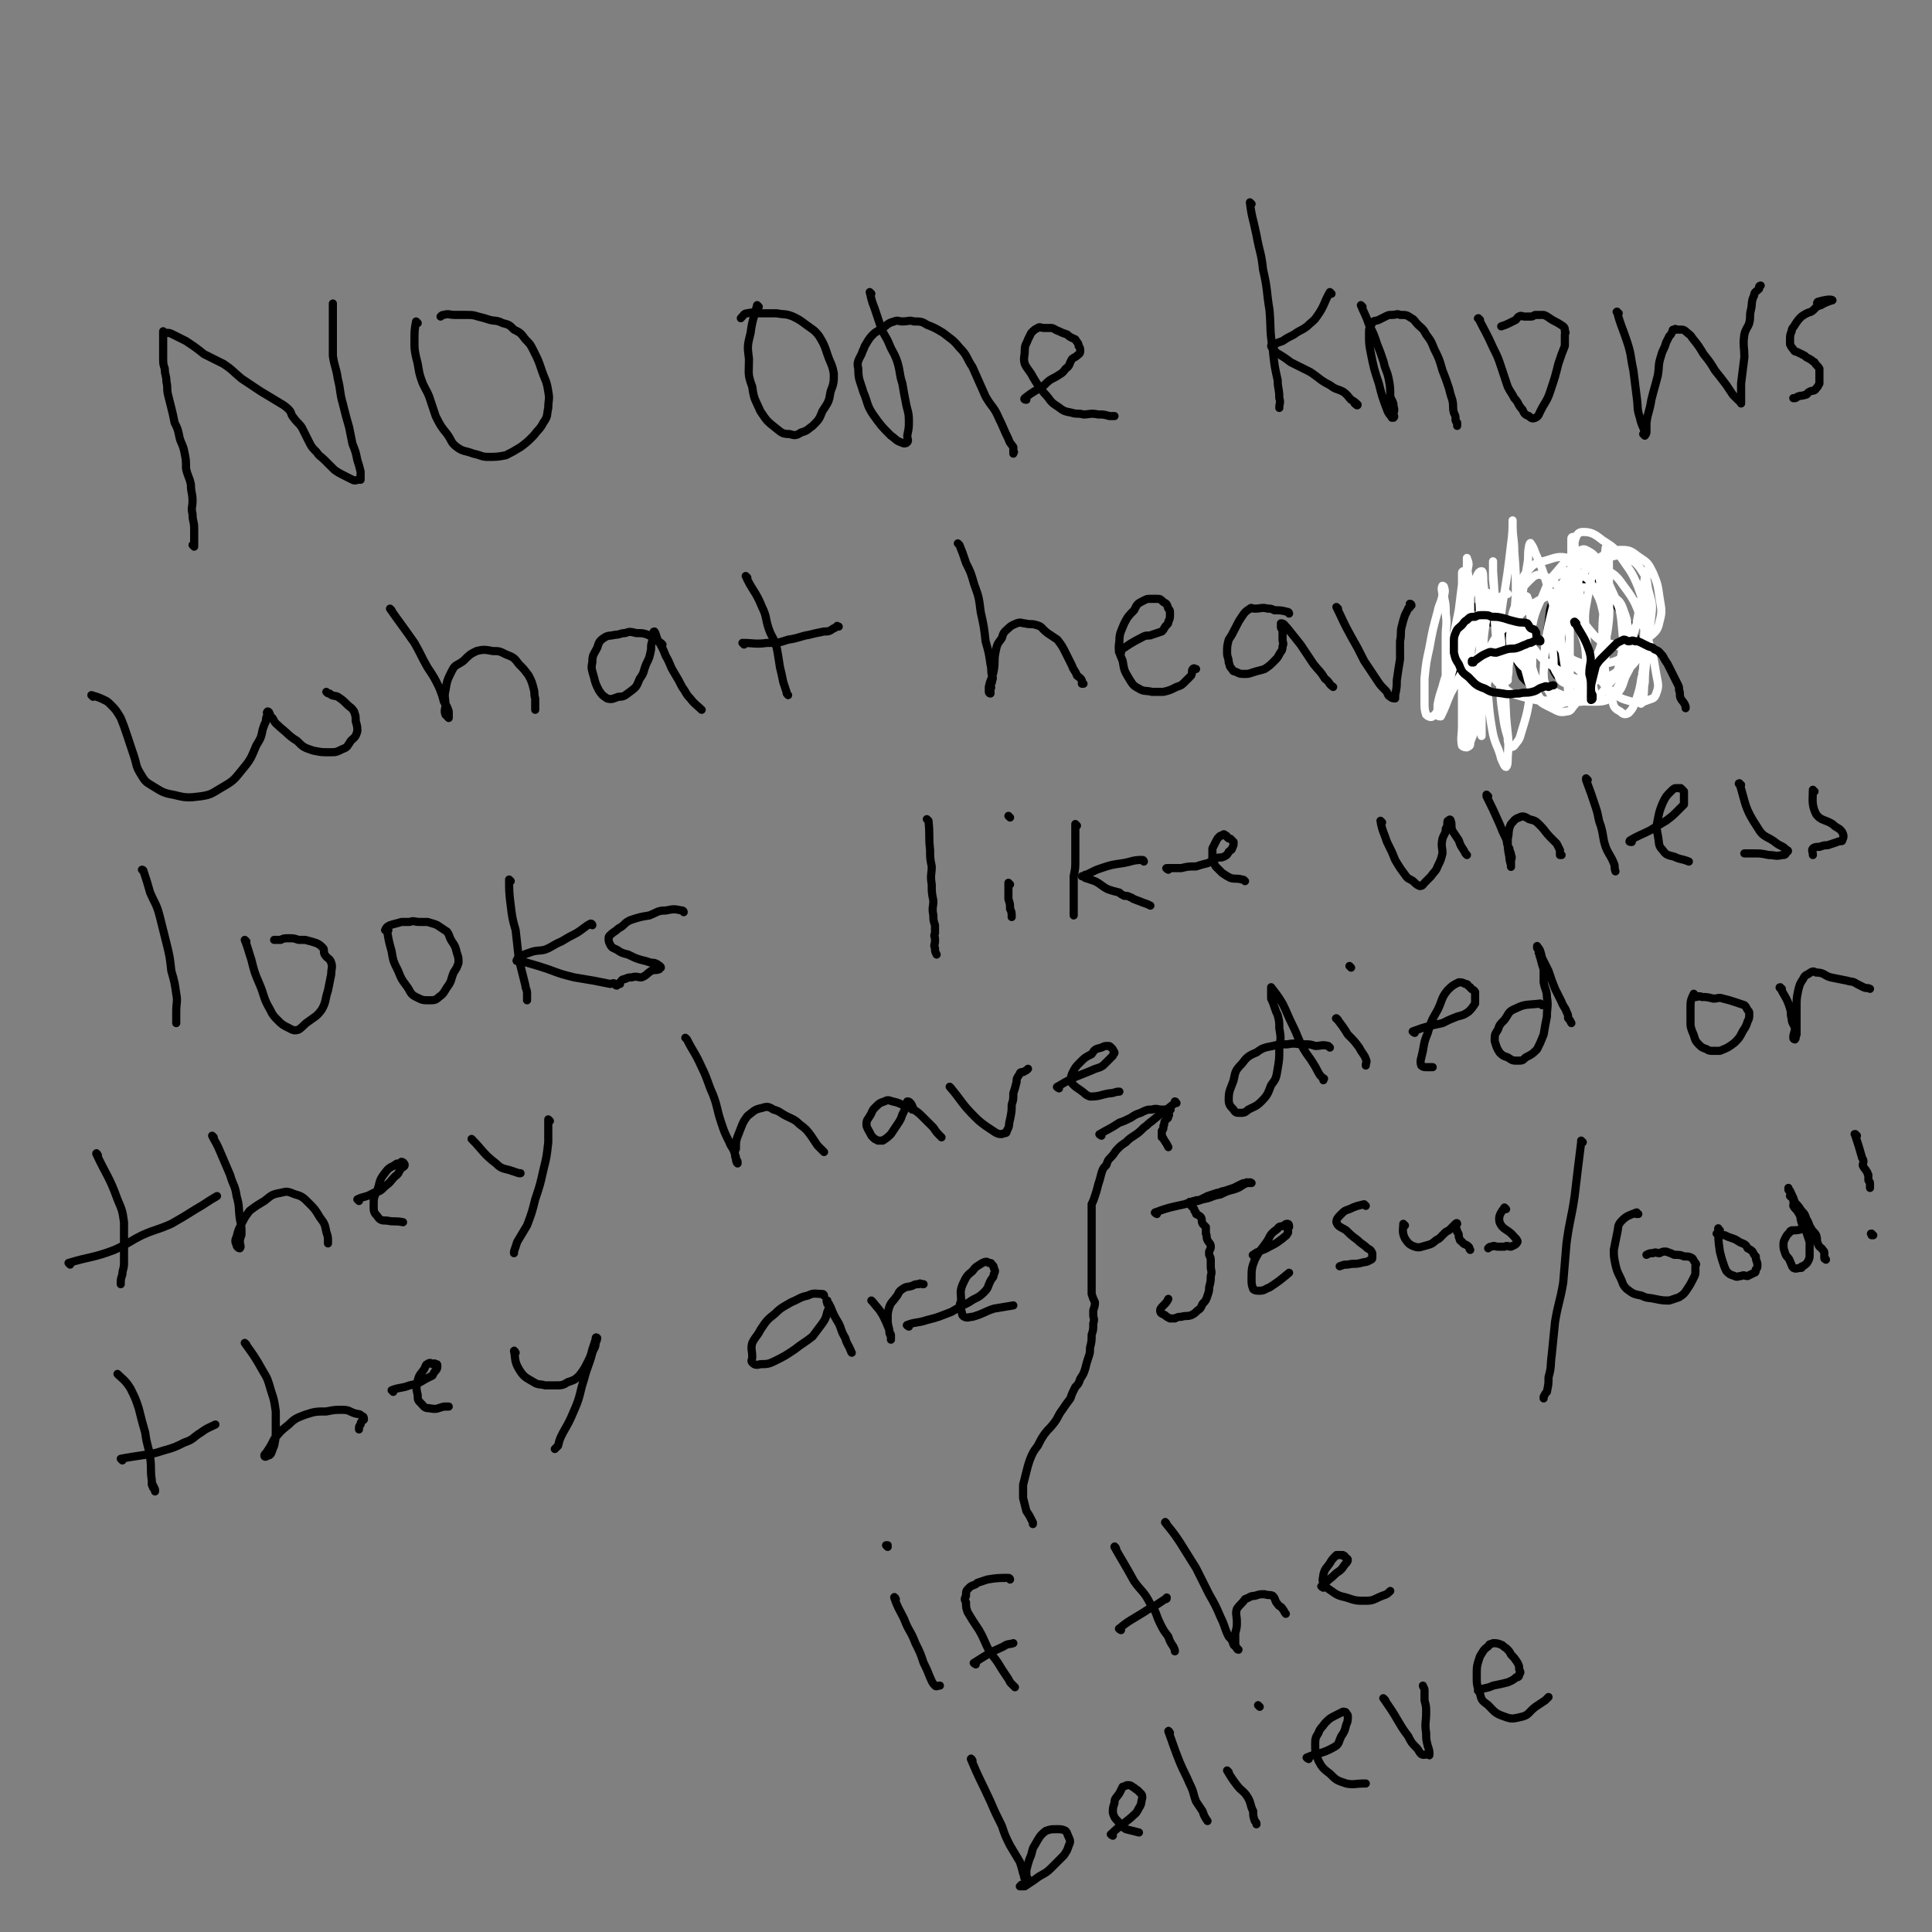 <svg viewBox='0 0 1184 1184' version='1.1' xmlns='http://www.w3.org/2000/svg' xmlns:xlink='http://www.w3.org/1999/xlink'><rect x="0" y="0" width="1184" height="1184" fill="#808080" stroke="none"/><g fill='none' stroke='rgb(0,0,0)' stroke-width='5' stroke-linecap='round' stroke-linejoin='round'><path d='M119,335c0,0 0,-1 -1,-1 0,0 1,1 1,1 0,-5 0,-6 0,-11 0,-5 -1,-4 -1,-9 -1,-4 0,-4 0,-8 0,-5 -1,-5 -1,-10 -1,-5 -2,-5 -3,-10 0,-5 0,-5 -1,-10 -1,-5 -2,-5 -3,-9 -1,-5 -1,-5 -3,-9 -1,-5 -1,-5 -2,-9 -1,-4 -1,-4 -2,-8 -1,-4 0,-4 -1,-8 0,-4 -1,-4 -1,-8 -1,-3 -1,-3 -1,-7 0,-2 0,-2 0,-4 0,-2 0,-2 0,-4 0,-1 0,-1 0,-2 0,-1 0,-1 0,-2 0,-1 0,-1 0,-2 0,-1 0,-1 0,-2 0,0 0,1 0,1 1,0 1,0 2,0 2,0 2,0 4,1 4,2 4,2 8,4 6,4 6,4 11,8 6,3 6,3 12,6 6,4 5,4 11,9 6,4 6,4 12,8 5,3 5,3 10,6 3,2 4,2 7,5 2,2 1,3 3,5 2,3 3,3 5,6 2,4 2,4 4,8 2,4 2,4 5,7 2,3 2,2 5,5 3,3 3,3 6,6 3,2 3,2 7,4 2,1 2,1 4,2 2,1 2,0 4,0 0,0 0,0 1,0 0,-1 0,-1 0,-1 0,-2 0,-2 0,-4 -1,-4 -1,-4 -2,-7 -1,-5 -1,-5 -3,-10 -1,-5 -1,-5 -2,-10 -2,-7 -2,-7 -4,-15 -2,-7 -1,-7 -3,-15 -1,-7 -2,-7 -3,-14 0,-6 0,-6 0,-12 0,-4 0,-4 0,-8 0,-3 0,-3 0,-7 0,-1 0,-1 0,-2 0,-2 0,-2 0,-3 0,0 0,0 0,0 '/><path d='M256,198c0,0 -1,-1 -1,-1 -1,5 -1,6 -1,12 0,5 0,5 1,10 2,7 1,7 3,13 2,6 3,6 5,11 2,6 2,6 4,12 3,6 3,6 7,11 3,4 2,5 6,8 4,3 5,2 10,4 5,1 5,2 9,2 5,0 6,0 11,-1 4,-2 4,-2 9,-5 4,-3 4,-3 8,-7 3,-4 4,-4 6,-8 3,-4 2,-5 3,-9 0,-5 1,-5 0,-10 -1,-7 -2,-7 -4,-13 -2,-6 -2,-6 -5,-12 -2,-4 -2,-4 -5,-7 -3,-4 -3,-4 -7,-6 -3,-3 -3,-3 -7,-4 -4,-2 -4,-1 -8,-2 -3,-1 -3,-1 -7,-2 -3,-1 -4,-1 -7,-1 -4,0 -4,0 -7,0 -4,0 -4,-1 -7,0 -1,0 -1,0 -2,1 '/><path d='M465,188c0,0 -1,0 -1,-1 0,0 0,1 1,1 0,0 0,0 0,0 0,0 -1,-1 -1,-1 -2,8 -3,9 -4,17 -2,8 -2,8 -1,16 0,9 -1,9 2,17 1,8 2,8 5,15 4,6 4,6 9,10 4,3 4,4 9,4 3,1 4,1 7,-1 4,-1 4,-2 7,-4 4,-4 4,-4 6,-9 4,-6 4,-6 5,-12 2,-5 2,-6 2,-11 -1,-6 -2,-6 -4,-12 -2,-6 -2,-6 -5,-11 -3,-4 -4,-4 -8,-7 -4,-3 -4,-3 -8,-5 -5,-2 -5,-1 -10,-2 -5,0 -5,0 -10,0 -4,0 -4,-1 -8,0 -2,0 -2,1 -4,3 0,0 0,0 0,0 '/><path d='M534,180c0,0 -1,-1 -1,-1 1,4 1,5 3,10 2,6 2,6 4,12 2,5 3,5 5,10 2,5 3,5 5,11 2,7 1,7 3,13 1,6 1,6 2,11 1,6 2,6 2,12 0,4 0,4 -1,9 0,2 1,3 0,4 -1,1 -2,1 -4,0 -3,-1 -3,-2 -6,-4 -6,-6 -6,-6 -11,-13 -4,-6 -3,-7 -6,-14 -2,-7 -3,-7 -3,-14 -1,-4 0,-5 2,-9 1,-3 1,-2 2,-5 2,-3 2,-4 5,-7 2,-2 3,-2 6,-4 3,-2 3,-3 7,-4 2,-1 3,0 5,0 4,0 4,-1 7,0 4,0 5,0 8,2 5,2 5,2 10,5 5,4 6,4 10,9 5,5 4,6 8,12 4,9 4,9 8,18 4,7 5,6 8,13 3,6 3,7 6,13 1,3 1,2 3,5 0,1 0,1 0,3 1,0 0,0 0,1 '/><path d='M629,245c0,0 -2,0 -1,-1 5,-4 6,-4 12,-8 3,-3 3,-3 7,-5 3,-2 4,-2 6,-5 3,-2 2,-3 4,-6 1,-1 2,-1 3,-2 1,-1 2,-1 2,-3 0,-1 0,-2 -1,-3 0,-2 -1,-2 -2,-4 -2,-1 -3,-1 -5,-3 -3,-1 -3,-1 -5,-2 -3,-1 -3,-2 -5,-2 -2,0 -2,0 -4,0 -2,0 -3,-1 -4,0 -2,1 -2,1 -4,3 -1,2 -1,2 -2,4 -1,3 -2,3 -2,7 0,4 -1,4 0,8 2,4 3,4 5,8 3,5 3,5 7,10 4,4 3,5 8,8 4,3 4,3 9,4 3,1 3,0 7,1 4,0 4,-1 9,0 4,0 3,0 7,1 2,0 2,0 3,0 '/><path d='M767,125c0,0 -1,-1 -1,-1 1,9 2,10 4,20 2,11 3,11 4,21 3,13 2,13 4,25 1,12 0,12 2,24 1,10 1,10 3,19 0,5 1,5 1,11 1,3 0,3 0,6 '/><path d='M816,180c0,0 -1,-1 -1,-1 -4,7 -3,8 -8,15 -2,3 -3,3 -6,6 -4,3 -4,2 -8,5 -4,2 -4,2 -7,4 -3,1 -3,1 -5,2 -1,1 -2,0 -2,1 0,0 0,1 1,1 1,1 1,2 2,3 5,3 5,3 9,6 6,3 6,3 12,6 6,4 6,5 12,8 4,3 4,2 8,4 3,2 3,3 5,5 2,1 3,2 4,3 0,1 -1,0 -2,-1 0,0 0,0 0,0 '/><path d='M835,188c0,0 -1,-1 -1,-1 2,5 3,6 5,12 3,6 3,6 5,12 2,5 2,5 4,11 1,5 2,5 3,10 1,5 1,6 1,11 1,3 2,3 2,6 1,3 0,3 0,5 0,1 1,1 0,2 0,0 0,0 -1,0 -1,-2 -2,-2 -3,-5 -3,-8 -3,-8 -5,-16 -3,-9 -3,-9 -5,-19 -1,-5 -1,-6 -1,-11 0,-4 0,-4 2,-7 1,-2 2,-1 4,-2 2,-1 2,-1 4,-2 2,-1 2,-1 4,-1 3,0 3,-1 5,0 4,0 4,0 7,2 2,1 2,2 4,4 2,2 3,2 5,6 3,4 3,4 5,9 3,6 3,6 5,13 2,5 2,5 4,11 1,4 1,4 2,7 1,4 0,4 1,8 1,2 1,2 1,4 0,1 0,1 1,2 0,1 0,1 0,2 '/><path d='M907,196c0,0 -2,-1 -1,-1 4,8 5,9 9,18 3,6 3,6 5,12 2,6 2,6 4,12 2,4 2,3 4,7 3,3 2,4 5,7 1,2 1,3 4,4 1,1 2,2 4,1 2,-1 2,-2 3,-4 3,-6 4,-6 6,-12 3,-9 3,-9 5,-17 2,-6 2,-6 4,-11 0,-4 0,-4 0,-7 0,-1 1,-1 0,-2 0,-2 0,-2 -1,-3 -3,-2 -3,-2 -5,-3 -4,-2 -4,-3 -7,-4 -2,0 -2,0 -5,0 -1,0 -1,1 -3,1 -2,0 -2,0 -4,0 -1,0 -2,-1 -3,0 -1,0 -1,1 -2,2 -2,1 -2,1 -4,2 -2,1 -2,1 -5,2 '/><path d='M992,192c0,0 -2,-1 -1,-1 2,8 3,9 6,18 3,9 2,9 4,18 1,8 1,8 2,16 1,7 0,7 2,13 1,5 2,5 3,9 0,1 -1,1 -1,1 0,0 1,1 1,1 1,-1 1,-2 1,-3 0,-2 0,-3 0,-5 1,-7 2,-7 3,-14 2,-8 2,-7 4,-15 1,-6 0,-6 2,-12 1,-4 2,-4 3,-8 1,-2 1,-2 2,-4 1,-1 1,-1 2,-3 0,-1 0,-1 1,-1 1,-1 1,0 1,0 1,0 2,0 3,0 1,0 2,0 3,1 2,2 3,2 4,4 4,5 4,5 7,10 4,5 4,5 7,10 4,5 4,5 7,9 2,3 2,3 4,6 1,1 1,1 3,3 1,0 1,1 1,1 1,0 1,0 1,0 0,0 0,2 0,1 0,0 0,-1 0,-2 0,-5 0,-5 0,-10 1,-8 1,-8 2,-16 0,-7 -1,-7 0,-14 1,-4 2,-4 3,-7 1,-4 0,-4 1,-8 1,-4 0,-5 2,-9 0,-2 1,-2 3,-4 0,0 0,-1 0,-1 0,-1 1,-1 1,-1 '/><path d='M1115,186c-1,0 -2,0 -1,-1 3,-1 8,-2 9,-1 0,0 -4,1 -7,3 -4,1 -3,2 -6,4 -3,1 -3,1 -6,3 -2,2 -2,2 -4,5 -1,2 -2,2 -2,4 -1,2 -1,3 -1,5 0,2 0,2 0,3 1,2 1,2 2,3 1,2 1,1 3,2 2,1 2,1 4,2 1,1 1,1 3,2 2,1 1,1 3,2 1,2 2,2 3,4 0,1 0,1 0,2 0,2 0,2 0,3 0,2 0,2 0,4 -1,2 -1,2 -2,3 -1,2 -2,1 -4,2 -2,1 -1,2 -3,2 -2,1 -2,0 -4,1 -1,0 -1,1 -2,1 -1,0 -1,0 -1,0 '/><path d='M57,427c0,0 0,-1 -1,-1 0,0 1,0 1,1 0,0 0,0 0,0 0,0 -1,-1 -1,-1 3,1 4,1 8,3 2,1 2,1 4,3 3,3 3,3 6,8 2,5 2,5 4,11 2,6 2,6 4,12 2,6 1,6 4,11 3,5 3,5 8,8 5,3 6,4 12,5 8,2 9,2 17,1 7,-1 7,-2 14,-6 7,-4 7,-5 12,-11 5,-6 5,-7 8,-14 3,-5 3,-5 4,-10 1,-3 1,-3 2,-5 0,-2 0,-2 1,-4 0,-1 -1,-1 0,-2 0,0 1,0 1,1 1,1 0,2 2,3 2,4 2,3 5,6 5,4 5,5 10,8 4,4 4,4 10,6 5,1 5,1 10,1 4,0 4,0 8,-2 3,-1 3,-2 5,-5 2,-2 3,-2 4,-6 0,-2 0,-3 -1,-6 0,-3 0,-3 -1,-6 -2,-3 -2,-2 -4,-4 -3,-3 -3,-3 -6,-5 -2,-1 -3,0 -5,-2 -1,0 -1,0 -2,-1 '/><path d='M240,374c0,0 -1,-1 -1,-1 7,10 8,11 15,21 4,7 4,8 8,15 4,6 4,6 7,12 2,5 2,5 3,9 2,3 2,3 3,6 0,2 0,2 0,4 0,0 0,0 0,0 -1,-1 -1,-1 -1,-1 -1,-1 -1,-1 -1,-1 -1,-3 0,-3 0,-6 0,-4 -1,-5 0,-9 1,-6 1,-6 4,-12 2,-4 3,-3 7,-6 4,-4 4,-4 8,-6 4,-1 5,-1 10,0 4,0 4,0 8,2 5,2 5,2 8,6 3,3 3,3 6,7 2,4 2,4 3,8 1,3 0,3 1,6 0,2 0,2 0,5 0,1 0,1 0,2 '/><path d='M406,395c0,0 0,0 -1,-1 -4,-2 -4,-3 -8,-5 -3,-1 -3,-1 -7,-1 -4,-1 -4,-1 -7,0 -3,0 -3,1 -6,1 -4,1 -4,0 -7,2 -3,2 -3,3 -4,6 -2,4 -3,4 -3,9 -1,4 0,5 1,9 1,4 1,4 3,8 2,3 2,3 5,5 3,1 4,0 7,-1 4,0 4,-1 7,-3 4,-3 4,-3 6,-8 3,-4 2,-4 4,-9 2,-4 2,-4 3,-9 0,-3 0,-3 1,-6 0,-2 0,-1 1,-3 0,-1 -1,-2 0,-2 1,1 1,3 2,5 3,5 3,5 5,10 3,5 2,5 5,10 3,5 3,5 5,9 3,4 2,4 5,7 3,4 4,4 7,7 '/><path d='M458,354c0,0 -1,-1 -1,-1 4,9 6,9 10,19 3,6 2,7 4,13 2,6 3,5 5,12 1,5 1,6 2,12 1,4 1,4 2,9 1,3 1,3 2,6 0,1 0,1 1,2 '/><path d='M456,395c0,0 -1,-1 -1,-1 7,0 8,1 15,0 7,0 7,0 13,-2 7,-1 7,-2 13,-3 4,-1 4,-1 9,-2 3,0 3,0 6,-2 1,0 1,-1 2,-1 0,-1 0,0 1,0 '/><path d='M588,334c0,0 -1,-1 -1,-1 0,0 0,0 1,1 2,5 2,5 4,11 3,6 3,6 5,13 3,8 3,9 4,17 2,9 2,9 3,18 2,7 2,7 3,14 1,4 0,4 1,7 0,1 1,1 0,3 0,1 0,1 -1,3 0,1 1,1 0,2 0,1 0,2 0,3 -1,0 -1,-1 -1,-1 0,-2 0,-2 0,-3 1,-5 2,-5 3,-10 1,-6 0,-6 1,-11 1,-5 1,-5 4,-9 1,-4 2,-4 4,-6 2,-2 3,-2 5,-3 3,-1 3,0 5,0 4,1 4,0 7,1 4,1 3,2 7,5 3,2 3,2 6,4 3,4 3,4 5,8 2,4 2,4 4,8 1,3 2,3 3,6 1,1 2,1 3,3 0,1 0,2 0,2 1,0 1,0 1,0 '/><path d='M687,400c0,0 -2,0 -1,-1 6,-4 7,-5 15,-9 2,-1 3,0 5,-1 3,-1 3,-1 6,-2 2,-2 1,-2 3,-4 1,-1 1,-1 1,-2 1,-2 1,-2 1,-5 0,-2 0,-2 -1,-3 -1,-3 -1,-3 -3,-4 -2,-2 -2,-2 -4,-2 -2,0 -2,0 -4,0 -2,0 -2,0 -4,1 -4,2 -4,2 -6,6 -3,3 -4,4 -6,8 -2,5 -3,6 -3,11 -1,6 0,7 2,12 1,6 1,6 4,11 2,3 2,4 6,6 3,2 4,1 8,2 3,0 3,0 7,0 4,-1 4,-1 8,-3 3,-1 3,-1 5,-3 2,-2 2,-2 4,-4 1,-2 0,-3 1,-4 1,-1 1,0 2,0 '/><path d='M790,376c0,0 0,-1 -1,-1 -4,-1 -4,-1 -8,-1 -2,-1 -2,-1 -4,-1 -4,-1 -4,0 -8,0 -2,0 -2,-1 -3,0 -3,2 -3,2 -5,5 -2,3 -2,3 -4,7 -2,4 -2,4 -4,7 -1,4 -1,4 -1,8 0,3 1,3 1,6 1,2 0,2 2,4 1,2 1,1 3,2 2,1 2,1 5,1 2,0 2,0 5,-1 3,-1 4,-1 7,-2 3,-2 3,-2 6,-5 2,-2 2,-2 3,-4 1,-2 2,-2 2,-5 1,-2 0,-2 0,-4 0,-1 0,-1 0,-2 0,-2 0,-2 0,-4 -1,-1 -1,-1 -1,-2 0,-1 0,-2 0,-2 2,0 2,1 4,3 4,5 4,5 8,10 4,6 4,6 8,12 4,5 4,4 7,9 3,2 2,3 5,5 '/><path d='M820,373c0,0 -1,-1 -1,-1 4,8 4,9 9,18 4,7 4,7 8,15 4,6 4,6 8,12 2,3 2,3 5,6 2,2 1,3 3,4 1,1 2,1 3,1 0,-1 0,-1 0,-2 1,-5 1,-5 1,-9 1,-7 1,-7 2,-13 0,-6 0,-6 0,-11 1,-5 0,-5 1,-9 1,-4 1,-4 2,-7 1,-2 1,-2 2,-4 0,-1 1,0 1,-1 1,-1 0,-1 0,-2 1,0 1,1 1,1 '/><path d='M915,382c0,0 -1,0 -1,-1 -3,-4 -2,-5 -6,-8 -1,-2 -2,-1 -4,-1 -2,0 -3,-1 -5,1 -2,2 -2,3 -3,6 -2,4 -2,4 -3,9 -2,5 -2,5 -2,10 -1,4 -1,5 0,8 1,4 1,5 4,7 2,2 2,2 5,3 2,0 3,1 5,0 3,-2 2,-3 4,-5 3,-4 4,-3 6,-7 1,-3 1,-4 2,-7 1,-3 0,-3 1,-7 1,-2 2,-2 2,-4 0,0 -1,0 -1,0 -1,-1 -1,-1 -1,-2 0,0 0,0 0,-1 0,-1 0,-1 0,-1 0,0 0,-1 0,-1 1,0 1,0 1,1 1,2 1,2 2,4 2,5 2,5 4,9 3,6 3,6 5,11 2,4 1,5 3,9 2,2 2,2 4,4 1,1 1,0 1,1 '/><path d='M950,384c0,0 -1,-1 -1,-1 0,0 0,0 0,1 3,7 4,7 6,14 2,4 2,4 2,9 1,2 1,2 0,5 0,1 0,1 -1,2 -1,0 -2,0 -2,0 -2,-3 -2,-3 -3,-7 -2,-6 -2,-6 -3,-12 0,-7 0,-7 1,-13 1,-7 0,-7 3,-14 2,-5 2,-5 6,-9 3,-3 3,-3 7,-3 4,-1 5,-2 9,0 6,3 6,4 10,9 6,5 6,5 10,11 4,6 4,6 7,12 2,5 2,5 3,11 2,3 2,3 3,6 1,3 0,3 0,6 0,2 1,2 0,3 0,1 -1,0 -1,0 '/><path d='M88,534c0,0 0,-1 -1,-1 0,0 1,0 1,1 0,0 0,0 0,0 2,6 2,6 4,13 3,7 4,7 6,15 2,8 2,8 4,16 2,8 2,8 3,17 2,7 2,7 3,14 1,5 0,5 0,11 0,2 0,2 0,5 0,1 0,1 0,2 '/><path d='M151,577c0,0 -1,-1 -1,-1 2,5 2,6 4,12 2,8 2,8 5,15 3,7 2,7 5,13 3,5 2,5 6,9 3,3 3,3 7,5 2,1 3,2 6,1 3,-2 3,-3 6,-5 4,-3 5,-3 8,-7 3,-5 2,-6 4,-12 1,-5 1,-5 2,-10 0,-4 1,-4 0,-7 -1,-3 -2,-2 -4,-5 -1,-2 0,-3 -1,-4 -2,-2 -2,-2 -4,-3 -3,-1 -3,-1 -7,-2 -2,0 -2,0 -4,0 -3,-1 -3,-1 -6,-1 -3,0 -3,0 -5,1 -1,0 -1,0 -2,0 -1,0 -1,0 -2,0 '/><path d='M238,570c0,0 -1,-1 -1,-1 1,6 1,7 3,14 1,6 1,6 4,12 2,5 2,5 5,9 3,4 2,5 6,7 4,2 4,2 8,2 3,0 4,0 6,-2 3,-2 3,-3 5,-6 3,-4 2,-4 4,-9 2,-3 2,-3 3,-6 0,-3 0,-3 -1,-6 -1,-4 -1,-4 -3,-7 -2,-3 -1,-3 -3,-6 -3,-2 -3,-2 -6,-4 -2,-1 -3,-1 -6,-2 -2,0 -2,0 -5,0 -3,0 -3,-1 -6,0 -3,0 -3,0 -5,0 -3,1 -4,1 -7,2 -2,1 -2,1 -3,3 '/><path d='M313,540c0,0 -1,-1 -1,-1 0,7 0,8 1,16 1,8 1,8 3,15 1,9 1,9 2,18 2,8 2,8 4,16 0,2 1,2 1,5 0,2 0,2 0,3 0,1 0,1 0,1 '/><path d='M363,567c0,0 0,-1 -1,-1 -4,2 -4,3 -9,6 -4,2 -4,2 -9,5 -5,2 -5,3 -10,5 -4,1 -5,0 -10,2 -3,1 -3,1 -6,3 0,0 -1,0 -1,1 0,0 -1,1 0,1 2,1 3,0 6,1 7,2 7,2 13,4 8,3 8,3 16,5 6,1 6,1 12,2 5,1 5,1 10,2 1,0 2,-1 3,0 1,0 1,1 1,1 -1,0 -1,-1 -1,-1 '/><path d='M419,559c0,0 0,-1 -1,-1 -5,-1 -5,-1 -10,0 -5,0 -5,1 -10,3 -6,1 -6,1 -12,3 -4,2 -3,3 -7,5 -2,2 -3,2 -5,4 -1,1 -1,1 -1,2 0,2 0,2 1,4 1,2 2,2 4,3 3,2 3,2 7,3 4,2 4,2 7,3 4,1 4,1 7,2 2,0 2,0 4,1 1,1 2,1 2,2 0,0 -1,0 -1,1 -3,1 -3,0 -5,1 -3,2 -3,3 -6,4 -2,0 -3,-1 -6,0 -2,0 -2,0 -4,1 -2,0 -2,1 -3,2 0,0 0,0 0,1 '/></g>
<g fill='none' stroke='rgb(255,255,255)' stroke-width='5' stroke-linecap='round' stroke-linejoin='round'><path d='M924,364c0,0 -1,-1 -1,-1 0,0 0,1 0,1 0,0 0,0 0,0 1,0 0,-1 0,-1 0,0 0,1 0,1 -5,3 -7,2 -10,6 -3,3 -1,5 -2,9 -1,5 -1,5 -3,11 -1,5 0,5 -1,10 -1,4 -1,4 -2,7 0,3 0,3 -1,6 0,1 0,2 0,2 -1,1 -1,0 -1,-1 0,-2 -1,-2 -1,-4 -1,-8 0,-8 -1,-15 0,-10 -1,-10 -1,-19 -1,-8 0,-8 -1,-17 0,-3 0,-3 -1,-6 0,-2 0,-2 -1,-3 0,0 0,0 0,0 0,0 -1,0 -1,1 0,3 0,3 0,7 -1,8 -1,8 -2,16 -2,10 -2,10 -4,20 -2,8 -2,8 -3,15 -1,6 -1,6 -1,11 -1,3 -1,3 -1,7 0,0 0,1 0,0 1,-2 1,-3 1,-6 0,-7 0,-7 0,-13 0,-9 0,-9 0,-18 0,-7 1,-7 0,-14 0,-5 0,-5 -1,-10 0,-3 1,-3 0,-6 0,-1 -1,-1 -1,-1 -1,2 0,3 0,6 -1,5 -2,5 -3,10 -3,11 -3,11 -5,22 -2,9 -2,9 -3,19 0,7 0,7 0,14 0,4 0,5 1,8 1,1 3,2 4,1 3,-2 3,-4 4,-7 4,-10 5,-10 8,-21 4,-15 3,-15 5,-30 2,-12 1,-12 3,-24 1,-5 1,-5 2,-11 0,-2 -1,-4 -1,-3 0,1 0,3 0,6 0,9 0,9 0,18 -1,14 -1,14 -2,28 -1,14 0,14 -1,29 0,10 0,10 0,20 0,7 -1,8 0,13 1,1 2,1 3,1 2,-1 2,-1 2,-3 2,-6 3,-6 4,-12 2,-11 1,-11 2,-21 1,-16 1,-16 1,-31 1,-10 1,-10 0,-21 0,-6 0,-6 -1,-12 0,-1 -1,-2 -1,-1 0,9 1,10 1,21 2,20 2,20 4,40 2,16 1,16 4,32 2,8 3,7 5,15 1,2 2,5 3,5 1,-1 1,-3 1,-6 1,-12 0,-12 -1,-25 -1,-23 -1,-23 -3,-46 -2,-19 -3,-19 -5,-38 0,-5 0,-5 0,-9 0,-1 0,-2 0,-2 0,2 0,3 0,6 1,14 1,14 1,29 1,17 2,17 3,35 1,12 0,12 2,24 1,7 1,7 3,14 0,2 0,3 1,5 1,1 2,1 3,0 2,-3 3,-3 4,-7 4,-13 4,-13 6,-26 1,-13 1,-13 1,-26 0,-10 0,-10 -1,-20 -1,-6 0,-7 -2,-12 0,-1 -2,-1 -3,0 -1,2 0,3 -1,7 -1,6 -2,6 -1,13 1,11 1,11 3,22 3,9 2,10 6,17 4,6 5,6 11,9 4,2 5,3 9,2 3,0 3,-2 5,-4 3,-4 3,-4 5,-9 2,-8 3,-9 2,-17 0,-11 -1,-12 -5,-23 -3,-10 -3,-10 -9,-19 -5,-7 -6,-9 -12,-11 -4,-2 -6,0 -9,3 -5,5 -5,6 -7,12 -3,7 -3,7 -4,14 0,8 -2,10 1,17 4,9 6,9 14,16 8,7 9,8 19,12 8,3 9,3 18,3 6,0 7,-1 12,-4 4,-4 4,-5 6,-11 3,-6 4,-6 4,-13 0,-11 -2,-11 -5,-22 -4,-11 -4,-12 -10,-22 -4,-6 -5,-6 -11,-10 -4,-2 -5,-3 -8,-1 -4,2 -4,3 -7,8 -4,7 -4,8 -6,16 -2,7 -3,8 -2,15 1,7 3,7 7,14 3,6 3,6 9,10 4,4 5,4 11,5 5,1 6,1 11,-1 6,-1 7,-1 10,-5 5,-5 5,-6 7,-13 3,-8 3,-8 3,-17 -1,-9 -2,-10 -5,-19 -4,-10 -5,-10 -11,-19 -4,-6 -5,-6 -11,-10 -5,-4 -7,-5 -12,-5 -3,0 -4,2 -5,6 -2,7 -1,8 -1,16 1,11 0,12 3,23 2,8 2,9 8,16 5,6 6,6 14,8 5,2 6,2 12,1 5,-1 6,-2 9,-5 5,-4 6,-5 7,-10 2,-7 1,-8 0,-15 -1,-7 -1,-8 -4,-15 -3,-6 -3,-6 -9,-10 -4,-3 -5,-4 -10,-4 -5,0 -6,0 -11,3 -8,5 -8,5 -14,13 -6,9 -6,9 -10,19 -2,8 -2,8 -2,16 -1,5 -1,6 2,10 3,5 3,6 9,8 5,3 6,2 13,1 7,-1 7,-1 14,-4 6,-3 8,-3 11,-8 5,-7 5,-9 6,-18 1,-8 0,-8 -2,-16 -1,-7 -1,-7 -5,-13 -3,-4 -4,-4 -8,-6 -4,-2 -5,-2 -9,-1 -5,2 -6,2 -9,6 -5,8 -4,9 -6,19 -2,11 -2,11 -1,22 1,11 1,11 5,21 4,8 4,9 11,15 5,4 5,4 12,6 4,1 5,1 10,-1 3,-1 4,-1 5,-4 2,-5 1,-6 0,-12 -2,-12 -2,-12 -6,-24 -6,-15 -4,-17 -14,-30 -6,-9 -8,-8 -18,-13 -7,-3 -7,-3 -15,-4 -6,-1 -7,-1 -13,1 -6,2 -8,1 -12,6 -5,5 -4,7 -6,14 -1,8 -2,8 0,16 2,8 2,9 7,16 7,9 7,9 16,15 7,5 8,5 17,7 7,1 7,0 13,-2 6,-2 7,-3 10,-8 3,-7 3,-8 3,-16 1,-8 1,-9 -2,-17 -2,-6 -3,-6 -9,-10 -6,-4 -7,-5 -15,-4 -11,0 -12,0 -22,5 -11,5 -11,6 -20,14 -8,7 -10,7 -15,16 -3,7 -1,8 0,15 2,6 2,7 6,10 6,5 6,5 13,7 9,2 9,3 18,2 9,-1 9,-1 17,-6 7,-3 8,-3 12,-10 4,-7 4,-8 4,-16 1,-10 1,-10 -1,-19 -2,-9 -2,-10 -6,-17 -3,-6 -4,-7 -9,-9 -4,-2 -6,-3 -11,-1 -5,3 -6,4 -9,11 -6,9 -6,10 -9,20 -2,12 -2,13 -2,25 0,8 1,8 4,15 2,5 2,6 6,8 3,2 5,3 8,2 6,-2 7,-3 12,-8 6,-8 7,-8 10,-18 5,-12 5,-12 6,-24 1,-11 0,-12 -1,-23 -1,-8 0,-9 -3,-16 -2,-3 -3,-4 -7,-6 -2,-1 -3,0 -6,2 -5,4 -6,4 -10,9 -7,8 -7,8 -11,18 -5,11 -5,12 -7,23 -1,10 -1,11 1,20 2,7 3,8 9,13 4,4 5,4 11,6 7,2 8,3 15,1 6,-2 7,-3 11,-9 6,-6 6,-7 8,-15 2,-10 2,-11 1,-21 -1,-12 -2,-13 -7,-24 -3,-7 -3,-7 -8,-12 -4,-3 -5,-5 -9,-4 -5,1 -5,4 -9,10 -5,8 -7,8 -9,17 -5,20 -5,21 -6,41 0,7 1,7 4,13 3,3 4,4 8,5 4,1 5,0 8,-2 5,-3 6,-4 9,-9 4,-8 5,-8 7,-17 2,-10 1,-11 1,-21 -1,-11 0,-12 -2,-22 -1,-7 -1,-8 -4,-14 -1,-3 -2,-3 -4,-5 -2,-1 -4,-2 -5,0 -5,7 -5,9 -8,18 -5,12 -5,12 -7,25 -2,10 -2,10 -1,20 0,6 0,6 3,11 1,3 2,4 5,5 3,1 4,1 8,-1 4,-2 5,-2 8,-7 6,-10 6,-11 9,-23 2,-13 1,-13 1,-27 0,-9 0,-9 0,-18 -1,-3 -2,-9 -2,-7 -1,7 0,13 0,25 -1,15 -2,15 -2,29 0,12 1,12 2,25 1,7 1,7 4,14 1,4 1,5 5,7 2,2 3,2 5,1 3,-3 3,-4 5,-9 3,-9 2,-9 4,-18 2,-11 2,-11 3,-22 0,-8 -1,-8 -1,-17 0,-5 0,-5 0,-9 0,-2 0,-3 0,-3 0,1 0,3 0,5 0,9 0,9 0,18 0,9 0,9 0,19 0,8 -1,8 -1,17 -1,5 0,5 -1,9 0,2 -1,4 -1,4 -1,1 0,-1 0,-2 1,-10 1,-10 1,-20 1,-13 0,-13 1,-27 0,-10 1,-10 1,-20 0,-5 0,-5 0,-11 0,0 0,-2 0,-1 -1,3 -1,5 -2,10 -2,11 -2,11 -4,22 -4,14 -3,15 -7,29 -3,7 -3,8 -7,14 -2,3 -3,3 -6,4 -2,1 -4,1 -4,-1 -3,-5 -2,-7 -4,-14 -2,-14 -2,-14 -4,-28 -2,-15 -2,-15 -4,-31 -1,-10 -1,-10 -2,-19 0,-3 0,-4 -1,-7 0,0 -1,0 -1,1 0,2 0,3 0,6 0,9 0,9 0,18 0,13 -1,13 -1,25 0,13 0,13 0,25 0,7 0,7 0,14 0,4 0,4 -1,7 0,1 0,3 0,2 0,-4 0,-6 -1,-12 -2,-13 -2,-13 -4,-27 -4,-15 -3,-15 -8,-30 -3,-10 -3,-10 -7,-19 -1,-3 -2,-5 -3,-6 0,-1 -1,1 -1,2 -1,6 0,6 -1,11 -2,12 -2,12 -4,24 -2,10 -2,10 -4,20 -1,8 -2,7 -3,16 -1,4 0,4 -1,9 0,1 0,2 0,2 0,-2 0,-3 0,-5 1,-8 1,-8 2,-16 1,-16 2,-16 3,-32 0,-13 0,-13 -1,-26 0,-8 -1,-8 -1,-16 0,-1 0,-4 0,-3 0,5 0,8 -1,15 -2,17 -2,17 -5,35 -3,20 -2,20 -6,39 -4,13 -5,13 -9,25 -3,7 -3,7 -6,13 -1,1 -3,2 -3,1 -1,-1 -1,-2 -1,-4 0,-9 0,-9 0,-19 0,-16 0,-16 0,-32 1,-15 1,-15 2,-29 0,-9 1,-9 1,-17 0,-2 0,-5 0,-4 0,3 0,6 1,12 1,12 1,12 1,25 1,15 0,15 0,30 0,12 0,12 0,24 -1,8 -2,8 -2,16 0,3 0,4 0,6 0,0 0,-1 0,-2 2,-7 2,-6 3,-13 2,-15 2,-15 4,-30 1,-17 2,-17 3,-34 1,-10 1,-10 0,-20 0,-3 0,-6 -1,-6 -2,0 -3,3 -4,6 -4,11 -3,12 -7,23 -4,13 -4,13 -8,26 -2,8 -3,8 -5,16 -2,6 -2,6 -3,11 0,3 0,3 0,6 0,1 1,1 2,1 3,-6 3,-7 6,-14 6,-11 6,-11 11,-22 4,-13 3,-13 7,-26 2,-7 1,-8 4,-14 0,0 1,0 1,1 0,5 0,6 -1,12 -1,12 -2,12 -2,24 -1,12 -1,12 -1,24 0,11 0,11 0,22 0,2 0,2 0,5 '/></g>
<g fill='none' stroke='rgb(0,0,0)' stroke-width='5' stroke-linecap='round' stroke-linejoin='round'><path d='M903,406c0,0 -1,-1 -1,-1 0,0 0,0 0,1 0,0 0,0 0,0 1,0 0,-1 0,-1 0,0 0,0 0,1 0,0 0,0 0,0 1,0 0,-1 0,-1 0,0 0,1 0,1 5,-3 5,-4 10,-6 2,-1 2,0 5,0 3,-1 3,-1 6,-2 4,-1 4,0 7,-1 3,-1 2,-1 5,-2 2,-1 2,-1 3,-1 2,-1 2,-1 4,-2 0,0 0,1 1,1 0,0 0,0 1,0 0,-1 0,-1 -1,-1 0,-1 -1,-1 -1,-1 -1,-2 0,-3 -1,-4 -1,-2 -1,-1 -3,-2 -1,-1 -1,-2 -2,-3 -3,-1 -3,0 -7,-1 -4,-1 -4,-1 -7,-2 -4,-1 -4,-1 -8,-1 -2,-1 -2,-1 -5,-1 -3,0 -3,0 -5,1 -3,0 -3,0 -5,2 -2,1 -2,2 -3,3 -2,2 -3,2 -4,5 -1,2 -1,3 -1,6 0,3 0,3 0,6 1,4 1,4 3,7 2,5 2,5 6,8 4,4 4,5 10,7 5,3 5,2 11,3 5,1 5,0 10,0 4,-1 4,0 8,-1 4,-1 3,-2 7,-3 2,-1 2,0 3,0 2,-1 2,-1 3,-1 0,0 0,0 0,0 '/><path d='M966,382c0,0 -1,-1 -1,-1 0,0 0,1 0,1 0,0 0,0 0,0 1,0 0,-1 0,-1 0,0 0,1 0,1 0,0 0,0 0,0 1,0 -1,-1 0,-1 4,8 6,9 9,18 2,7 0,7 0,14 1,4 1,4 1,8 0,3 0,3 1,5 0,1 0,1 0,2 0,1 -1,1 -1,1 0,-2 0,-3 0,-6 0,-3 0,-3 1,-7 1,-4 1,-4 2,-8 2,-3 2,-3 4,-5 2,-2 2,-2 4,-4 3,-3 3,-3 5,-5 2,-1 2,-1 4,-2 2,0 2,1 3,1 2,0 2,-1 4,0 2,0 2,0 4,1 2,1 2,1 4,2 2,1 2,0 4,2 3,1 3,2 5,4 1,2 1,2 3,5 1,2 1,2 2,4 1,2 1,2 2,4 1,2 1,2 2,4 1,2 1,2 1,4 1,2 0,3 1,5 1,2 2,2 3,5 0,0 0,0 0,1 '/><path d='M569,503c0,0 -1,-1 -1,-1 0,0 0,0 1,1 1,9 0,9 1,18 0,5 0,5 1,10 0,5 -1,5 0,11 0,5 0,5 1,10 0,4 -1,4 0,9 0,3 0,3 1,6 0,3 0,3 0,5 -1,2 0,2 0,3 0,1 0,1 0,2 0,2 -1,2 0,4 0,2 0,2 1,4 '/><path d='M619,542c0,0 -1,-1 -1,-1 0,4 0,5 0,10 1,3 1,3 1,6 1,2 1,2 1,5 '/><path d='M619,501c0,0 -1,-1 -1,-1 '/><path d='M660,506c0,0 -1,-1 -1,-1 0,6 0,7 0,13 0,5 0,5 0,9 0,5 0,5 -1,10 0,5 0,5 0,10 0,4 0,4 0,8 0,2 0,2 0,5 0,0 0,0 0,1 '/><path d='M701,528c0,0 0,-1 -1,-1 -6,0 -6,1 -12,2 -7,1 -7,1 -13,3 -3,1 -3,1 -5,2 -2,1 -2,1 -4,2 -1,0 -1,0 -2,1 -1,0 -1,0 -1,0 0,0 1,0 2,1 3,1 3,1 6,2 4,2 4,3 8,5 3,1 3,1 7,2 1,1 1,1 3,2 2,0 2,0 4,1 1,0 1,1 2,1 2,1 3,1 5,2 3,1 3,1 5,2 '/><path d='M716,533c0,0 -2,-1 -1,-1 3,0 4,0 9,0 4,-1 4,-1 9,-1 3,-1 3,-1 7,-2 3,-1 2,-2 5,-3 3,-1 3,0 5,-1 2,-1 2,-1 3,-3 1,-1 2,-1 2,-2 1,-2 1,-2 1,-4 0,0 0,0 0,0 -1,-1 -1,-1 -2,-2 -1,0 -1,0 -2,-1 0,0 0,-1 -1,-1 -1,-1 -1,-1 -2,0 -1,0 -1,0 -2,1 -1,1 -1,1 -2,3 -1,2 -1,2 -2,4 0,2 0,2 0,4 0,2 0,2 0,4 1,1 1,1 2,3 2,2 2,2 4,4 3,2 3,2 5,3 3,1 4,0 7,1 1,0 1,0 2,1 '/><path d='M847,504c0,0 -1,-1 -1,-1 1,6 2,7 4,13 3,6 3,6 5,11 3,5 3,5 6,9 2,3 2,2 5,4 2,2 2,2 4,3 2,0 2,-1 3,-2 2,-2 2,-2 4,-4 2,-3 3,-3 4,-6 2,-4 2,-4 3,-8 0,-4 -1,-4 0,-9 1,-3 2,-3 2,-6 1,-2 1,-2 1,-4 0,-1 0,-1 1,-1 0,-1 1,-1 1,0 1,2 0,3 1,6 2,3 2,3 4,6 1,3 1,3 3,6 1,2 1,2 2,3 '/><path d='M912,488c0,0 -1,-1 -1,-1 0,0 0,0 0,1 0,0 0,0 0,0 4,8 4,8 8,17 2,5 2,5 4,9 1,3 0,3 2,6 0,2 1,2 1,4 1,2 0,2 0,4 0,1 0,1 0,2 0,1 0,2 0,1 0,-2 -1,-3 -1,-6 -1,-5 -1,-5 -1,-11 1,-4 0,-5 2,-9 2,-2 2,-3 5,-4 2,-1 3,-1 6,1 4,1 4,1 7,4 3,3 3,4 6,7 2,2 2,2 4,4 1,2 1,2 2,4 0,1 0,2 0,3 0,0 1,0 1,0 '/><path d='M973,478c0,0 -1,-1 -1,-1 0,0 0,0 0,1 3,8 3,8 6,17 2,6 1,6 3,11 2,7 1,7 3,13 2,5 3,5 5,10 1,2 0,2 1,5 '/><path d='M1000,516c-1,0 -2,0 -1,-1 5,-3 6,-3 12,-6 5,-3 5,-3 10,-6 4,-3 4,-3 7,-6 2,-2 2,-2 4,-4 0,-1 0,-1 0,-2 0,-2 0,-2 0,-3 0,-1 0,-2 0,-3 -1,-1 -1,-1 -2,-2 -1,0 -1,0 -2,0 -2,0 -2,0 -4,2 -3,3 -3,3 -5,7 -2,5 -2,5 -3,10 -1,5 -1,5 0,10 1,5 0,6 3,9 2,3 3,3 7,4 4,2 4,1 9,3 0,0 0,0 0,0 '/><path d='M1067,481c-1,0 -2,-1 -1,-1 4,13 3,15 11,27 4,7 6,5 12,10 3,2 3,1 6,4 1,0 1,1 0,1 -1,2 -1,2 -3,2 -4,1 -4,0 -8,0 -5,-1 -5,-1 -9,-1 -3,0 -3,0 -6,0 '/><path d='M1112,485c-1,0 -1,-1 -1,-1 0,6 -1,9 2,15 3,4 5,3 10,6 3,3 4,2 6,5 1,2 1,3 0,5 0,1 -1,0 -3,1 -3,1 -3,1 -6,2 -2,0 -2,0 -5,1 -2,0 -3,0 -4,1 -1,1 0,2 0,4 '/><path d='M60,708c0,0 -1,-2 -1,-1 6,13 8,14 13,28 3,7 3,7 4,14 0,7 0,7 0,14 0,5 0,5 0,11 0,4 -1,4 -1,7 -1,3 -1,3 -1,6 '/><path d='M43,775c0,0 -1,-1 -1,-1 13,-4 15,-3 28,-8 9,-4 9,-5 17,-9 9,-4 9,-3 18,-7 7,-4 7,-4 15,-9 7,-4 6,-4 13,-8 '/><path d='M131,697c0,0 -1,-1 -1,-1 2,4 3,5 5,10 3,7 3,7 6,14 2,7 3,6 4,13 2,7 1,7 2,14 1,5 1,5 1,9 0,2 -1,2 -1,5 0,2 1,3 0,4 -1,0 -2,-1 -2,-2 -1,-2 -1,-3 0,-5 1,-4 1,-4 3,-8 2,-4 2,-4 5,-8 4,-3 4,-3 9,-6 4,-3 4,-4 10,-5 4,-1 4,-1 9,1 4,1 5,2 8,5 4,4 4,4 7,9 3,4 3,4 4,9 1,3 1,3 1,6 0,0 0,0 0,1 '/><path d='M220,736c0,0 -1,-1 -1,-1 4,-2 5,-1 10,-4 4,-1 4,-1 7,-4 4,-3 3,-3 6,-6 3,-2 2,-3 4,-5 1,-1 2,-1 2,-2 0,-1 -1,-2 -2,-2 0,0 0,0 -1,1 -2,0 -2,0 -3,1 -4,2 -4,2 -7,6 -3,4 -2,5 -4,10 -2,4 -2,4 -2,9 0,3 0,4 2,6 2,3 3,3 6,3 5,1 5,0 10,1 '/><path d='M290,699c0,0 -1,-1 -1,-1 7,7 7,9 15,15 3,3 4,3 8,4 3,1 3,1 6,2 0,0 0,0 1,0 '/><path d='M337,687c0,0 -1,-1 -1,-1 0,6 0,7 0,14 -1,9 -1,9 -3,17 -2,9 -2,9 -5,18 -2,8 -2,8 -5,16 -3,5 -3,5 -6,10 -1,3 -1,3 -2,6 0,0 0,0 0,1 '/><path d='M421,637c0,0 -1,-1 -1,-1 0,0 0,0 1,1 0,0 0,0 0,0 4,8 5,8 9,17 4,8 3,8 7,17 3,8 2,8 5,17 2,6 2,6 5,12 1,3 2,3 3,6 1,2 0,2 1,4 0,1 1,1 1,2 0,0 0,1 0,1 -1,-1 -1,-2 -1,-4 -1,-2 -1,-3 0,-5 0,-5 0,-5 2,-10 2,-5 2,-6 5,-10 4,-3 4,-4 9,-5 3,-1 4,-1 7,1 4,1 4,2 8,4 4,2 5,2 8,5 4,3 4,3 7,7 2,3 2,3 4,6 2,2 2,2 4,4 0,0 0,0 0,0 '/><path d='M559,680c0,0 0,-1 -1,-1 -6,-2 -6,-3 -11,-4 -3,-1 -3,-1 -5,0 -3,1 -3,1 -6,4 -2,2 -1,2 -3,5 -1,2 -2,2 -2,5 0,2 1,3 2,5 1,2 1,2 2,3 1,1 1,1 3,2 1,0 2,0 3,0 3,-2 3,-2 5,-4 2,-3 2,-3 4,-6 2,-3 2,-3 3,-6 1,-2 1,-2 2,-4 0,-1 0,-1 1,-2 0,-1 0,-2 0,-2 1,0 1,0 2,1 1,1 1,2 2,4 3,2 3,2 6,5 3,3 3,3 6,6 2,3 2,3 5,6 '/><path d='M583,667c0,0 -1,-1 -1,-1 7,8 7,10 15,18 3,3 3,3 7,6 3,2 3,2 6,4 2,1 2,1 4,1 2,-1 3,0 3,-2 2,-3 1,-4 2,-7 1,-5 1,-5 1,-9 1,-3 1,-3 1,-7 1,-3 1,-3 2,-7 0,-2 0,-2 2,-5 0,-1 1,-1 2,-1 2,-1 2,-1 3,-2 '/><path d='M649,667c0,0 -2,-1 -1,-1 5,-3 5,-3 11,-6 5,-2 5,-2 10,-4 4,-2 4,-1 7,-3 2,-2 2,-2 4,-4 1,-1 1,-1 2,-2 0,-1 1,-1 1,-2 -1,-2 -1,-2 -2,-3 -1,-1 -1,-1 -2,-1 -2,0 -2,0 -4,1 -4,1 -4,1 -6,4 -4,2 -4,2 -7,5 -3,3 -3,3 -5,7 -1,3 -1,3 0,6 2,2 2,2 5,4 3,2 3,3 6,4 6,0 6,-1 12,-2 3,0 3,-1 6,-1 '/><path d='M815,642c0,0 -1,-1 -1,-1 -4,-1 -4,0 -8,0 -3,-1 -3,-1 -7,-1 -5,0 -5,-1 -10,0 -4,0 -5,0 -9,1 -5,1 -6,1 -10,4 -5,2 -6,3 -9,7 -4,4 -4,5 -5,10 -2,6 -3,6 -3,12 0,3 1,4 3,6 1,2 2,2 4,2 2,0 3,0 5,-2 4,-2 5,-2 8,-5 4,-4 4,-5 6,-10 3,-4 3,-4 4,-10 1,-6 1,-6 1,-13 1,-6 1,-6 0,-12 0,-4 0,-4 -1,-8 -1,-2 -1,-2 -2,-5 -1,-3 -1,-3 -2,-5 0,-2 0,-2 0,-4 0,-1 0,-1 0,-2 0,0 0,-1 0,-1 3,4 4,5 7,10 3,6 3,7 6,13 4,8 3,8 7,15 3,5 3,4 6,9 2,3 2,4 4,7 1,1 1,1 2,2 1,0 0,0 0,1 '/><path d='M820,625c0,0 -2,-1 -1,-1 3,4 4,5 7,10 4,4 4,4 7,8 2,4 3,4 4,7 1,2 0,2 0,4 '/><path d='M828,593c0,0 -1,-1 -1,-1 '/><path d='M867,633c0,0 -2,-1 -1,-1 8,-3 9,-3 18,-5 4,-2 4,-2 9,-4 4,-1 4,-1 7,-3 2,-2 2,-2 4,-5 0,-1 0,-2 0,-3 0,-2 0,-2 0,-4 -1,-2 -2,-1 -3,-3 -2,-1 -1,-2 -3,-2 -2,-1 -2,-1 -4,-1 -4,2 -4,2 -7,5 -4,5 -3,6 -6,12 -4,7 -4,7 -6,14 -2,5 -2,5 -3,11 -1,5 -2,6 -1,9 1,1 2,1 3,1 2,0 2,0 3,0 1,0 1,0 1,0 '/><path d='M945,616c0,0 -1,-1 -1,-1 -8,1 -9,0 -15,3 -5,2 -4,3 -7,7 -3,3 -3,3 -4,6 -2,3 -2,3 -2,7 1,3 1,4 3,7 2,2 2,2 5,3 3,2 3,2 6,2 3,0 3,0 5,-2 4,-2 4,-2 7,-5 2,-4 2,-4 4,-9 1,-6 1,-6 2,-11 0,-6 1,-6 0,-12 0,-4 -1,-4 -2,-9 0,-4 0,-4 0,-8 -1,-3 -1,-3 -2,-7 -1,-2 0,-2 -1,-3 0,-2 0,-2 -1,-3 0,-1 0,-2 0,-1 2,2 2,3 3,7 2,4 2,4 4,8 2,6 2,6 4,11 2,4 2,4 4,8 1,3 2,3 3,6 1,2 1,2 1,4 1,1 1,1 2,3 '/><path d='M1039,610c-1,0 -1,-1 -1,-1 -2,4 -2,5 -2,9 0,4 0,4 0,8 0,3 0,3 1,6 2,4 1,5 4,8 2,2 2,2 5,3 1,1 2,1 4,1 2,0 2,0 4,0 5,-2 5,-2 9,-5 3,-3 3,-3 5,-7 2,-3 2,-3 3,-6 1,-2 1,-2 1,-5 0,-1 0,-1 -1,-2 -1,-2 -1,-2 -2,-3 -3,-1 -3,-1 -6,-2 -3,-1 -3,-1 -7,-2 -3,-1 -3,0 -6,0 -4,-1 -4,-1 -7,-1 -2,-1 -2,0 -4,0 0,0 0,0 0,0 '/><path d='M1092,606c-1,0 -2,-1 -1,-1 2,5 4,6 6,13 1,3 0,3 1,6 0,3 1,3 2,6 0,3 -1,3 -1,6 0,1 1,1 1,1 1,-1 0,-2 1,-3 0,-3 0,-3 0,-7 0,-5 0,-5 0,-9 0,-6 0,-6 1,-11 1,-4 1,-4 3,-7 1,-2 1,-2 3,-3 3,-2 3,-2 5,-1 5,0 5,2 9,3 5,1 5,1 10,2 3,1 3,0 6,2 2,1 2,1 4,2 2,1 2,0 4,1 '/><path d='M73,843c0,0 -1,-1 -1,-1 3,3 5,4 8,9 3,6 3,6 5,12 2,8 2,8 4,15 1,8 2,8 3,15 1,7 0,7 1,14 0,3 1,3 2,6 0,1 0,1 0,1 0,0 0,0 0,-1 0,-1 -1,-1 -1,-1 -1,-2 -1,-2 -1,-3 '/><path d='M75,895c0,0 -1,-1 -1,-1 5,-1 6,-1 12,-2 7,-1 8,-1 14,-3 7,-2 7,-2 13,-5 6,-2 5,-3 10,-6 4,-3 5,-3 9,-5 '/><path d='M151,824c0,0 -1,-1 -1,-1 5,7 6,8 11,17 3,5 3,5 5,12 2,6 2,6 3,13 0,5 0,6 0,11 0,5 0,5 -1,10 -1,2 -1,3 -2,5 -1,1 -1,1 -2,1 -1,1 -2,1 -2,0 0,-1 1,-1 2,-3 2,-3 2,-3 4,-7 4,-5 4,-5 9,-9 4,-4 5,-4 10,-6 6,-2 7,-2 13,-2 5,-1 5,-1 10,-1 4,0 4,1 7,2 3,1 3,0 5,2 1,0 1,1 1,2 -1,1 -2,1 -2,3 -1,1 -1,1 -1,3 '/><path d='M241,853c0,0 -1,-1 -1,-1 5,-2 6,-1 11,-3 5,-1 5,-1 10,-4 2,-1 2,-1 4,-2 1,-2 1,-2 2,-3 1,-1 1,-2 1,-3 0,-1 0,-1 -1,-1 -1,-1 -1,0 -2,0 -1,-1 -2,-1 -3,0 -1,0 -1,1 -2,3 -2,3 -3,3 -4,7 -1,4 -1,5 0,9 0,3 0,3 2,5 2,2 2,3 5,3 5,1 5,0 9,-1 2,0 2,0 3,0 '/><path d='M316,829c0,0 -1,-2 -1,-1 1,4 0,6 3,11 3,5 4,5 9,8 3,2 4,1 7,2 3,0 4,0 7,0 3,0 4,0 7,-2 3,-1 4,-1 7,-4 3,-4 3,-4 5,-8 2,-4 2,-4 3,-8 1,-3 1,-3 2,-6 0,-1 0,-2 1,-1 0,0 0,1 -1,3 0,3 -1,3 -2,6 -2,8 -3,8 -5,16 -3,9 -2,10 -6,19 -3,7 -3,7 -7,14 -2,4 -2,4 -3,8 -1,1 -1,1 -2,2 '/><path d='M505,794c0,0 0,-1 -1,-1 -4,0 -5,-1 -9,1 -5,1 -5,2 -10,4 -5,3 -6,3 -10,7 -5,4 -5,4 -9,10 -2,4 -3,4 -5,8 -1,4 0,4 0,9 0,1 -1,2 0,3 1,1 2,2 5,1 4,0 5,0 9,-2 6,-3 6,-3 12,-7 5,-4 6,-4 11,-8 3,-4 3,-4 6,-8 2,-3 2,-3 3,-7 1,-2 1,-3 1,-5 0,0 -1,0 -1,0 0,-1 -1,-2 0,-2 0,1 1,2 2,4 2,5 2,5 5,10 2,4 1,4 4,9 1,4 2,4 3,7 1,1 0,1 1,2 '/><path d='M535,798c0,0 -1,-1 -1,-1 0,0 0,0 1,1 0,0 0,0 0,0 3,4 3,3 6,8 2,4 2,4 4,9 0,1 0,1 1,3 0,1 0,1 0,2 0,1 0,1 0,1 0,0 0,-1 0,-2 -1,-2 -1,-2 -1,-4 -1,-4 -1,-4 -1,-7 0,-3 0,-4 1,-7 1,-3 2,-3 4,-6 2,-2 1,-3 4,-5 3,-2 3,-1 6,-2 2,-1 2,-1 4,-1 1,-1 1,0 3,0 '/><path d='M557,813c0,0 -2,-1 -1,-1 5,-2 6,-1 12,-3 8,-2 7,-2 15,-5 5,-3 5,-3 11,-6 4,-3 5,-2 9,-6 3,-3 2,-3 4,-7 1,-2 2,-2 2,-4 1,-2 1,-2 0,-4 0,-1 0,-1 -1,-2 -1,-1 0,-1 -2,-1 -1,-1 -2,-1 -4,0 -3,2 -4,2 -6,5 -4,3 -4,4 -6,8 -2,5 -1,5 -1,10 -1,3 -1,3 0,6 1,2 0,3 2,4 2,1 3,0 5,0 7,-2 7,-3 13,-5 6,-1 6,-1 12,-2 '/><path d='M709,744c0,0 -2,-1 -1,-1 8,-3 9,-3 18,-5 5,-2 6,-1 11,-3 6,-1 5,-2 11,-3 4,-2 4,-2 8,-3 3,-1 3,-1 6,-3 2,-1 2,-1 3,-1 1,-1 2,0 2,0 0,0 -1,0 -2,0 -1,0 -1,-1 -1,0 -2,0 -2,0 -4,1 -2,1 -2,1 -4,2 -3,1 -3,1 -6,2 -2,0 -2,1 -4,1 -3,1 -3,1 -6,2 -2,1 -2,1 -4,2 -2,1 -2,0 -4,1 -1,0 -1,0 -2,1 -1,0 -1,-1 -1,0 0,0 0,0 0,1 1,1 1,1 2,2 1,1 1,1 1,2 1,1 1,1 1,2 2,1 2,1 3,2 1,2 0,2 1,4 1,1 1,1 2,2 0,2 0,2 0,4 1,2 0,2 1,4 1,2 2,2 2,4 0,1 0,1 -1,3 0,1 0,1 0,2 1,2 1,2 1,4 0,1 0,1 0,3 0,3 1,3 0,6 0,3 0,3 -1,7 0,2 0,2 -1,5 -1,3 -1,3 -3,5 -1,2 -1,3 -3,4 -2,2 -2,2 -4,3 -3,1 -3,0 -6,1 -2,0 -2,0 -4,1 -1,0 -1,0 -3,0 -2,-1 -2,-1 -3,-2 -2,-1 -3,-1 -3,-3 0,-1 1,-2 2,-3 2,-2 2,-2 3,-4 '/><path d='M769,770c0,0 -2,-1 -1,-1 4,-3 5,-2 10,-5 4,-2 4,-2 8,-5 2,-2 2,-1 3,-3 1,-1 0,-2 0,-3 1,-1 1,-1 1,-1 0,-1 0,-2 -1,-2 -1,0 -1,0 -2,1 -2,1 -3,0 -4,2 -4,3 -4,3 -6,7 -4,6 -5,6 -8,12 -2,5 -2,6 -2,12 0,3 0,3 1,6 1,1 2,1 4,1 3,0 3,-1 6,-2 6,-4 6,-4 12,-9 '/><path d='M837,739c0,0 -1,-1 -1,-1 -4,1 -5,1 -9,3 -3,1 -3,1 -5,3 -2,2 -3,3 -3,5 1,3 3,3 6,5 3,3 3,3 7,6 3,3 3,2 6,5 2,1 2,1 3,3 0,1 0,1 0,3 0,0 0,1 -1,1 -3,2 -3,1 -6,2 -4,1 -4,0 -8,1 -3,0 -2,0 -5,1 '/><path d='M861,751c0,0 -1,-1 -1,-1 0,3 -1,5 1,9 2,3 3,4 6,5 3,1 4,0 8,-1 4,-1 3,-2 7,-4 2,-2 2,-2 4,-4 2,-1 2,-1 3,-2 2,-2 2,-2 3,-3 0,0 0,0 0,0 0,0 1,-1 1,0 0,0 -1,0 -1,1 0,2 1,2 1,4 1,1 1,1 1,3 1,2 0,2 2,3 1,2 2,1 4,3 1,1 0,1 1,2 '/><path d='M923,741c0,0 -1,-1 -1,-1 -2,3 -4,5 -3,9 2,5 5,4 9,9 1,1 2,2 2,3 -1,2 -2,2 -4,3 -2,0 -2,-1 -4,0 -2,0 -2,0 -4,0 -2,0 -2,-1 -4,0 -1,0 -1,0 -2,1 '/><path d='M970,700c0,0 -1,-1 -1,-1 0,0 0,0 0,1 0,0 0,0 0,0 1,0 0,-1 0,-1 0,0 0,0 0,1 0,0 0,0 0,0 1,0 0,-1 0,-1 0,0 0,0 0,1 -2,16 -2,16 -4,33 -2,14 -3,14 -5,29 -1,12 -1,12 -2,24 -2,12 -3,12 -5,24 -1,10 -1,10 -2,20 -1,7 0,7 -2,14 0,4 0,4 -1,9 -1,1 -1,1 -2,3 0,0 0,0 0,1 0,0 0,0 0,0 '/><path d='M1004,744c-1,0 -1,-1 -1,-1 0,0 0,0 0,1 0,0 0,0 0,0 0,0 0,-1 0,-1 0,0 0,0 0,1 0,0 0,0 0,0 0,0 0,-1 0,-1 0,0 0,0 0,1 0,0 0,0 0,0 0,0 0,-1 0,-1 -5,2 -6,2 -9,5 -3,3 -2,4 -3,8 -1,5 -1,5 -2,10 0,4 0,4 1,9 1,4 1,4 3,8 2,4 1,4 4,7 4,3 4,3 9,4 4,2 4,1 8,2 5,1 5,1 9,1 3,-1 3,-1 6,-2 3,-2 3,-2 5,-5 2,-3 2,-3 4,-7 1,-2 1,-2 1,-4 0,-2 0,-2 0,-3 0,-1 1,-1 0,-2 -1,-1 -1,-2 -2,-3 -2,-1 -2,-1 -5,-1 -2,-1 -3,-1 -6,-1 -2,-1 -2,-1 -5,-2 -2,0 -2,0 -4,1 -2,0 -2,-1 -4,0 -2,0 -2,0 -4,1 '/><path d='M1054,754c-1,0 -1,-1 -1,-1 0,0 0,0 0,1 0,0 0,0 0,0 0,0 0,-2 0,-1 0,6 0,7 1,14 1,4 1,4 2,7 1,3 1,3 2,5 2,2 2,2 5,3 2,1 2,0 4,0 2,-1 2,0 4,0 2,-1 2,-1 4,-2 1,0 1,-1 1,-2 1,-1 1,-1 1,-3 0,-2 -1,-2 -1,-5 -1,-1 -1,-1 -2,-3 -1,-1 -1,-1 -3,-2 -1,-2 -1,-2 -3,-3 -3,-1 -3,-2 -6,-3 -3,-1 -3,-1 -5,-2 -2,0 -2,-1 -4,-1 0,-1 0,0 -1,0 '/><path d='M1106,753c-1,0 -1,-1 -1,-1 -1,0 0,0 0,1 -3,1 -4,1 -7,1 -1,1 -1,0 -1,1 -2,2 -2,2 -3,4 -1,2 -1,2 -1,4 0,2 0,2 1,5 1,3 2,2 3,5 1,2 1,3 2,4 2,1 2,0 5,0 0,-1 0,-1 1,-1 1,-1 2,-1 3,-3 1,-2 1,-2 1,-5 0,-2 0,-2 0,-4 0,-2 0,-2 0,-3 -1,-3 -1,-3 -2,-6 -1,-3 -2,-3 -3,-6 -1,-3 0,-3 -2,-6 -1,-2 -2,-2 -3,-4 0,-2 1,-2 0,-3 0,-2 -1,-2 -2,-3 0,-2 1,-2 0,-3 0,-1 -1,0 -1,-1 0,0 0,-1 0,-1 0,0 0,0 0,1 1,1 1,1 2,3 1,2 1,2 2,5 2,2 2,2 4,5 2,2 2,2 3,5 2,3 1,3 3,6 1,2 2,2 3,4 1,3 0,3 1,5 1,3 2,2 3,4 1,1 1,1 1,2 0,2 0,2 0,3 0,1 1,0 1,1 '/><path d='M1138,696c-1,0 -1,-1 -1,-1 -1,0 0,0 0,1 0,0 0,0 0,0 0,0 0,-1 0,-1 -1,0 0,0 0,1 0,0 0,0 0,0 2,6 2,6 4,13 0,1 1,1 1,3 0,1 -1,2 0,3 1,2 1,1 2,3 1,1 0,1 1,2 0,2 0,2 0,3 0,1 1,1 1,2 0,0 0,0 0,1 0,1 0,1 0,1 0,1 0,1 0,1 '/><path d='M1148,757c-1,0 -1,-1 -1,-1 -1,0 0,0 0,1 '/><path d='M675,696c0,0 -2,-1 -1,-1 5,-3 6,-3 12,-7 3,-1 3,-1 7,-3 3,-2 3,-2 6,-3 4,-2 4,-2 7,-2 3,-1 3,0 6,0 2,0 2,0 3,0 1,0 2,-1 2,0 1,0 0,0 -1,1 0,2 1,2 0,3 0,2 -1,1 -2,3 -1,1 0,2 -1,3 0,2 0,2 -1,3 0,1 0,1 0,2 0,1 0,1 0,2 1,0 1,1 1,1 2,3 2,3 3,5 '/><path d='M721,676c0,0 -1,-1 -1,-1 0,0 0,0 0,1 0,0 0,0 0,0 1,0 0,-1 0,-1 0,0 1,0 0,1 -6,5 -7,5 -14,11 -3,2 -2,2 -5,4 -3,3 -3,3 -6,5 -3,2 -3,2 -5,4 -3,2 -3,2 -5,4 -2,2 -2,3 -4,5 -2,2 -2,2 -3,5 -2,2 -2,2 -3,5 -1,4 -1,4 -2,7 -1,4 -1,4 -2,7 -1,3 -1,3 -2,5 0,3 0,3 0,5 0,2 0,2 0,4 0,3 0,3 0,6 0,3 0,3 0,6 0,4 0,4 0,8 0,4 0,4 0,7 0,4 0,4 0,7 0,4 0,4 0,7 0,3 0,3 0,5 1,3 1,3 2,5 0,2 0,2 -1,5 0,1 0,1 0,3 0,2 1,2 0,5 0,4 0,4 -1,7 0,4 0,4 -1,8 0,3 0,3 -1,6 -1,3 -1,3 -2,7 -1,3 -1,3 -3,6 -1,3 -1,3 -3,5 -2,4 -2,4 -3,7 -3,4 -3,4 -5,7 -3,4 -2,4 -5,8 -3,4 -3,3 -6,7 -2,3 -2,3 -4,7 -3,4 -3,4 -5,9 -1,3 -1,3 -2,7 -1,4 -1,4 -2,8 0,4 0,4 0,8 1,4 1,4 2,8 2,3 2,3 4,7 0,1 0,1 0,1 '/><path d='M549,980c0,0 -1,-2 -1,-1 2,6 3,7 6,13 3,8 4,7 7,15 3,6 3,6 5,12 2,4 2,4 4,9 1,2 1,3 3,5 1,1 1,0 3,0 '/><path d='M544,948c0,0 -1,-1 -1,-1 0,0 0,0 1,0 '/><path d='M619,968c0,0 0,-1 -1,-1 -6,0 -7,0 -13,1 -3,1 -3,1 -6,2 -2,2 -3,1 -5,3 -2,2 -2,2 -2,5 -1,2 -1,2 0,4 0,3 0,3 1,6 3,5 3,5 7,11 4,7 3,7 7,14 4,5 4,5 7,10 2,3 2,3 4,6 1,2 1,2 2,3 1,1 1,1 2,2 '/><path d='M598,1020c0,0 -2,-1 -1,-1 8,-5 9,-6 18,-10 3,-2 3,-1 6,-2 '/><path d='M684,949c0,0 -1,-2 -1,-1 5,9 6,10 12,21 5,7 6,6 10,14 4,5 3,6 6,12 2,4 2,4 5,8 1,3 1,3 3,6 1,2 1,2 1,3 '/><path d='M687,999c0,0 -2,-1 -1,-1 6,-5 7,-5 15,-10 3,-2 3,-2 7,-4 3,-2 3,-2 6,-4 1,0 1,0 1,-1 '/><path d='M715,934c0,0 -1,-2 -1,-1 4,5 5,6 9,12 5,8 5,8 10,16 4,8 4,8 8,16 4,7 4,7 7,14 3,6 2,6 5,12 2,2 2,2 3,5 1,1 1,1 2,2 0,1 1,1 1,1 -1,-1 -2,-2 -2,-4 0,-3 0,-3 0,-6 1,-4 1,-4 1,-7 0,-4 -1,-5 0,-8 2,-3 3,-3 5,-6 3,-1 3,-2 6,-2 3,-1 3,-1 6,-1 3,1 3,0 5,1 2,2 1,3 3,5 1,2 2,1 3,3 1,1 1,2 2,3 0,0 0,0 0,0 '/><path d='M811,973c0,0 -2,-1 -1,-1 4,-4 5,-4 9,-8 3,-2 3,-2 5,-5 1,-1 2,-2 2,-3 0,-1 -1,-1 -2,-2 0,-1 0,0 -1,-1 -2,0 -2,0 -4,0 -2,2 -3,3 -4,5 -2,3 -3,3 -4,7 0,2 -1,3 0,5 2,3 2,3 5,5 4,3 5,3 9,4 6,2 6,2 12,2 5,0 5,-1 10,-3 3,-1 3,-1 5,-3 '/><path d='M596,1079c0,0 -1,-2 -1,-1 5,12 6,13 12,26 3,7 3,7 7,15 2,6 2,6 5,12 3,5 3,5 6,10 1,3 1,3 2,7 1,2 0,3 2,4 0,1 1,1 1,0 0,0 0,-1 -1,-2 0,-2 0,-2 0,-4 1,-4 1,-4 2,-7 2,-4 1,-5 3,-8 3,-5 3,-6 7,-9 3,-1 3,-1 7,-1 2,0 3,0 5,1 1,1 1,2 2,4 1,2 1,3 0,5 -1,3 -1,3 -3,6 -4,4 -4,4 -8,8 -4,4 -5,3 -10,7 -3,2 -3,2 -6,4 -1,0 -2,0 -3,0 0,0 0,0 1,-1 0,0 0,0 0,0 '/><path d='M682,1125c0,0 -2,-1 -1,-1 5,-5 6,-5 12,-10 3,-3 3,-2 5,-6 2,-3 1,-3 2,-6 0,-2 0,-2 -1,-3 -1,-1 -1,-1 -2,-2 -2,-1 -1,-1 -3,-2 -1,-1 -2,-1 -3,-1 -1,0 -2,1 -3,1 -1,2 -1,2 -2,4 -2,3 -3,3 -3,6 -1,3 -1,3 -1,6 1,3 1,3 3,5 2,3 2,3 5,5 4,1 4,1 8,2 '/><path d='M717,1062c0,0 -1,-2 -1,-1 3,8 3,9 7,19 3,7 3,6 6,13 3,6 2,6 4,11 2,3 2,3 4,6 1,3 1,3 3,6 '/><path d='M753,1086c0,0 -1,-1 -1,-1 0,0 0,0 0,0 3,5 3,5 6,9 3,4 4,3 7,8 2,4 1,4 3,8 0,3 0,3 1,6 1,1 1,1 1,2 '/><path d='M772,1046c0,0 -1,-1 -1,-1 '/><path d='M802,1078c0,0 -2,-1 -1,-1 7,-3 9,-2 16,-6 4,-2 3,-3 5,-7 2,-3 2,-3 3,-7 1,-2 1,-3 1,-5 0,-1 0,-1 -1,-2 0,-1 -1,-1 -2,-1 -2,1 -2,1 -4,2 -4,2 -4,2 -7,5 -2,3 -3,3 -4,6 -2,3 -2,4 -2,7 0,5 0,5 2,10 2,4 3,5 7,8 4,4 4,4 10,6 5,1 5,0 11,0 1,0 1,0 1,0 '/><path d='M849,1042c0,0 -2,-2 -1,-1 4,6 5,7 9,14 3,5 3,5 6,9 2,4 2,4 5,7 2,2 1,2 3,4 2,1 2,0 4,0 1,1 1,1 1,0 0,-2 0,-2 -1,-5 -1,-4 -1,-4 -1,-8 -1,-6 0,-6 0,-13 0,-3 0,-3 -1,-7 0,-3 0,-3 0,-6 0,-2 -1,-2 -1,-3 '/><path d='M907,1037c0,0 -2,-1 -1,-1 4,-2 5,-1 9,-3 5,-1 5,-1 9,-2 2,-1 3,-1 5,-3 2,0 2,-1 2,-2 1,-1 1,-1 0,-3 0,-2 0,-2 -1,-4 -2,-3 -2,-3 -4,-5 -1,-2 -1,-2 -3,-4 -2,-1 -2,-2 -3,-2 -2,-1 -3,-1 -5,-1 -2,1 -2,0 -3,2 -3,2 -3,3 -5,6 -2,6 -2,6 -2,12 0,5 0,6 2,11 1,4 1,4 5,7 4,4 4,5 10,7 5,2 6,1 11,0 4,-1 4,-3 8,-6 3,-2 3,-2 6,-4 1,-1 1,-1 2,-2 '/></g>
</svg>